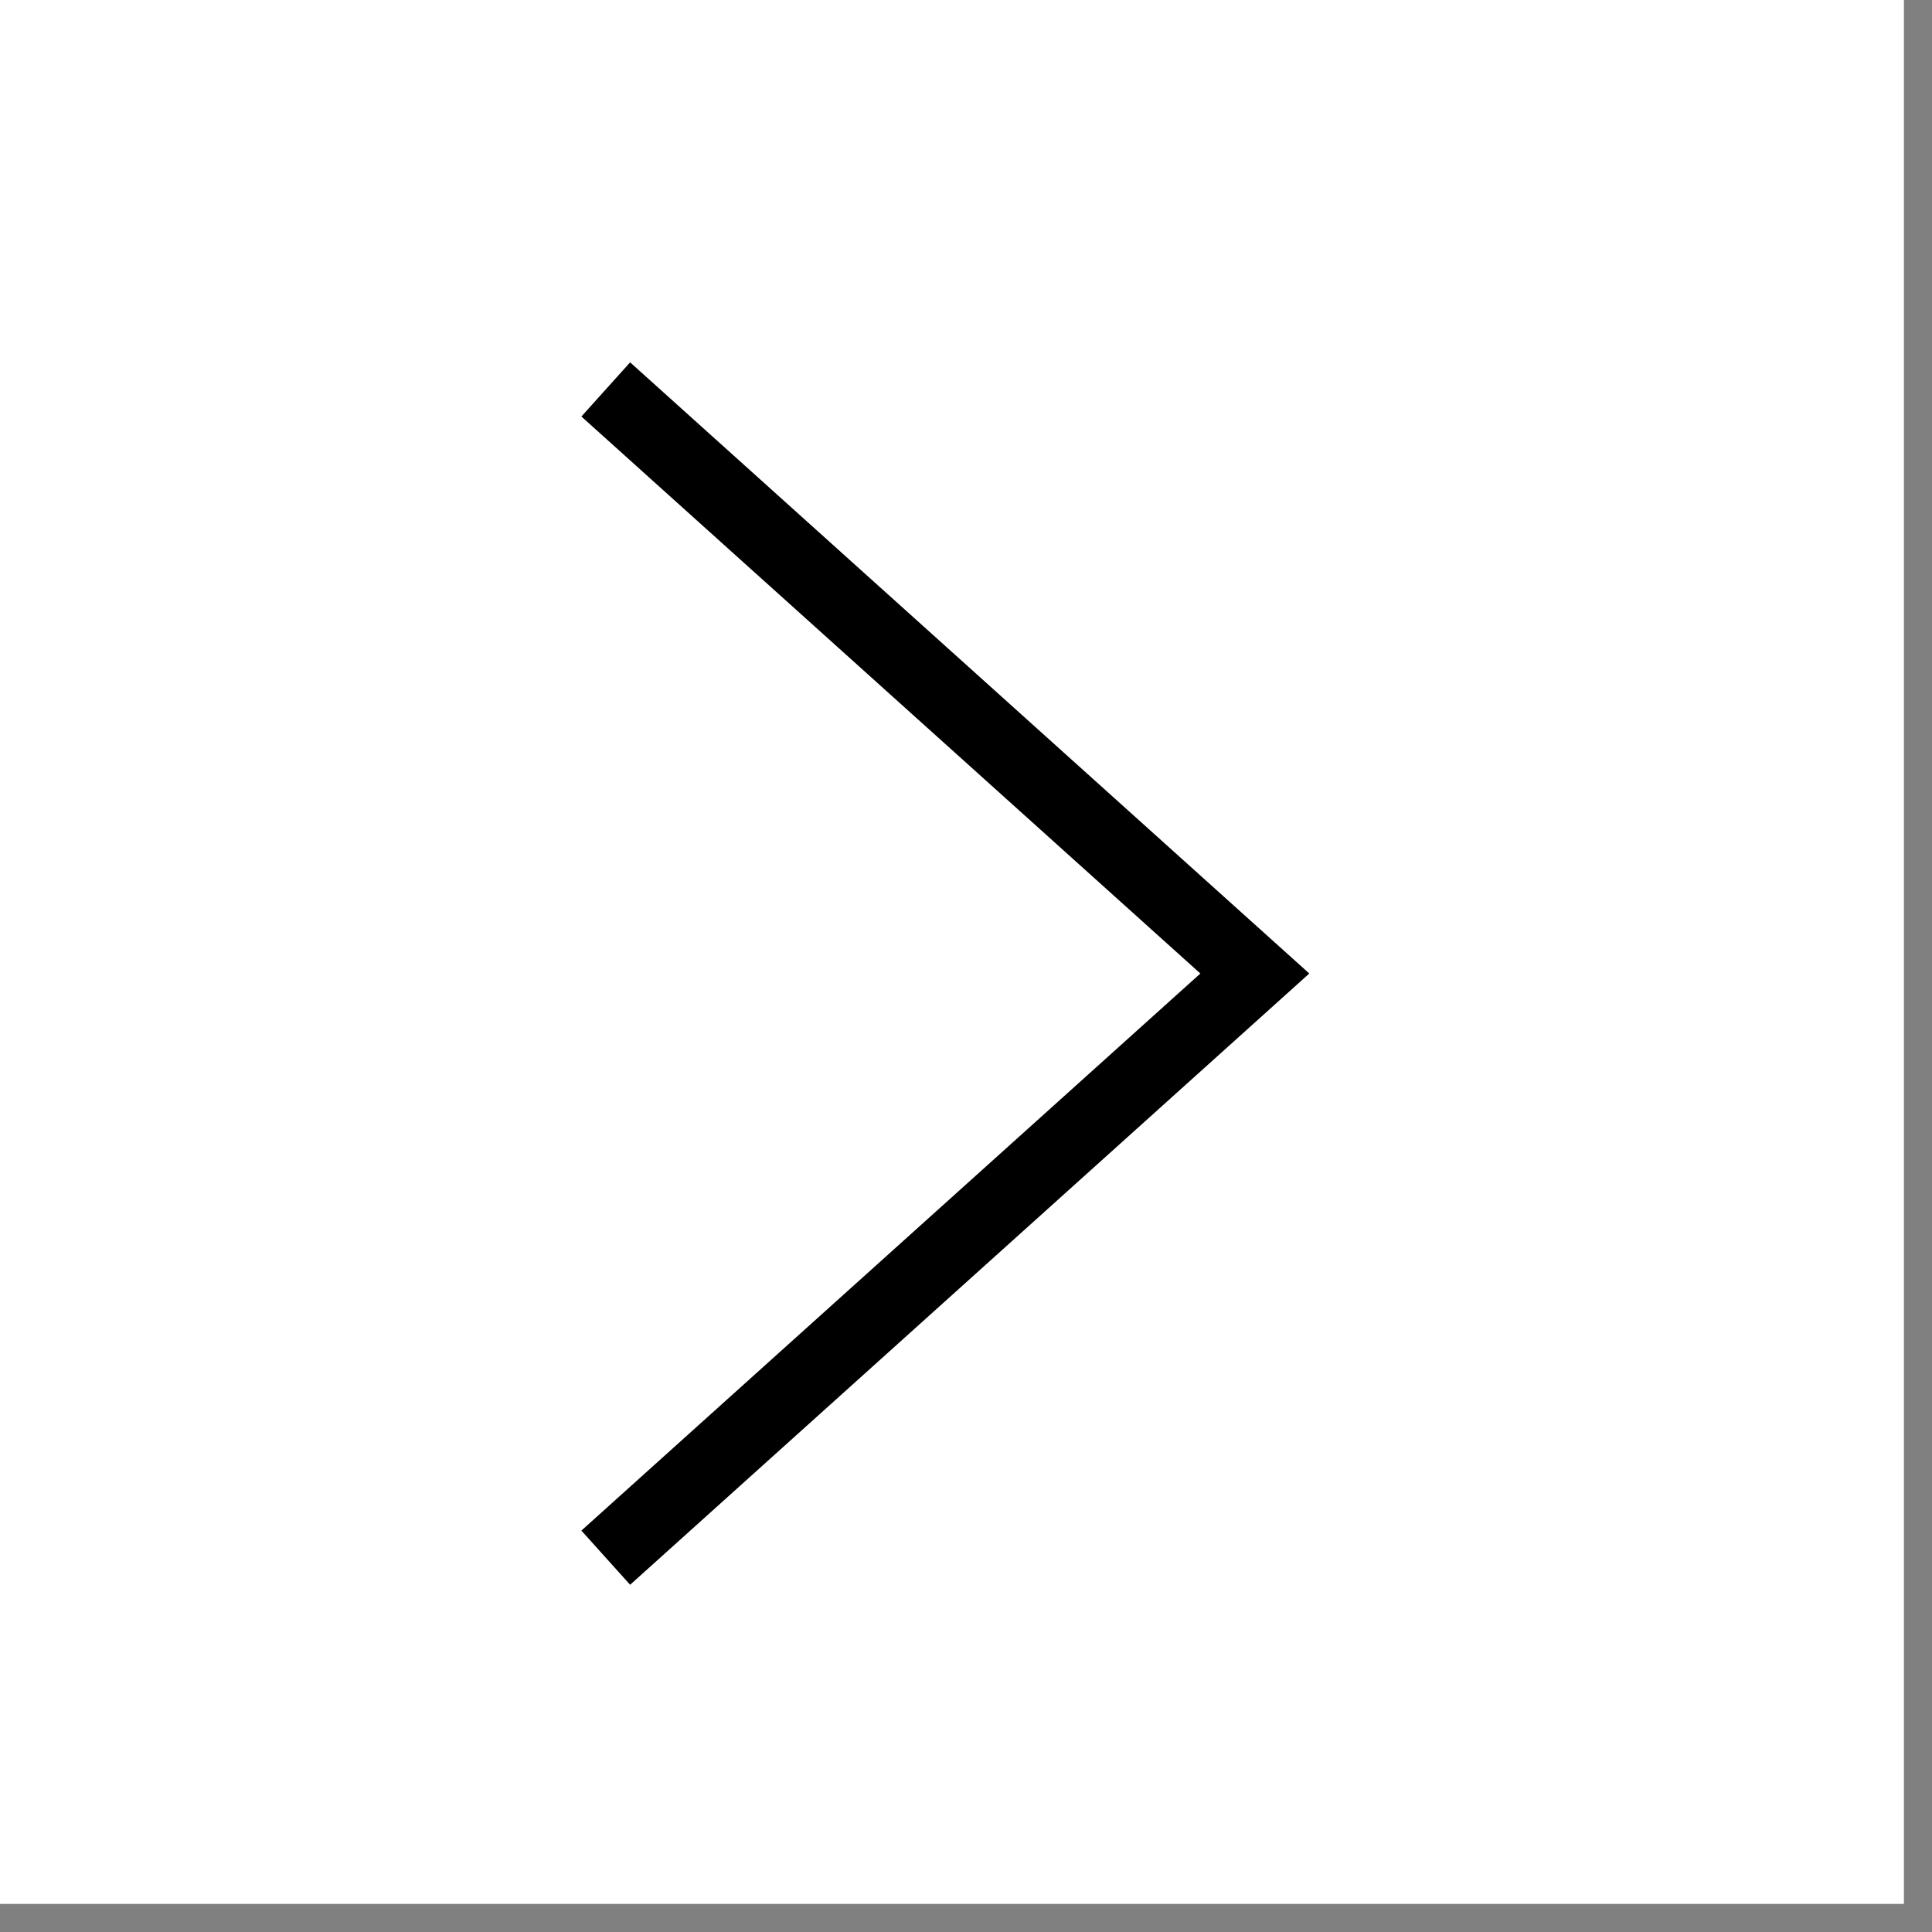 <svg width="28" height="28" viewBox="0 0 28 28" fill="none" xmlns="http://www.w3.org/2000/svg">
<rect x="0" y="0" width="28" height="28" fill="#808080" stroke="none"/>
<rect x="27.593" y="27.593" width="27.593" height="27.593" transform="rotate(-180 27.593 27.593)" fill="white"/>
<path d="M8.779 22.575L18.186 14.109L8.779 5.644" stroke="black" stroke-width="1.056"/>
</svg>
